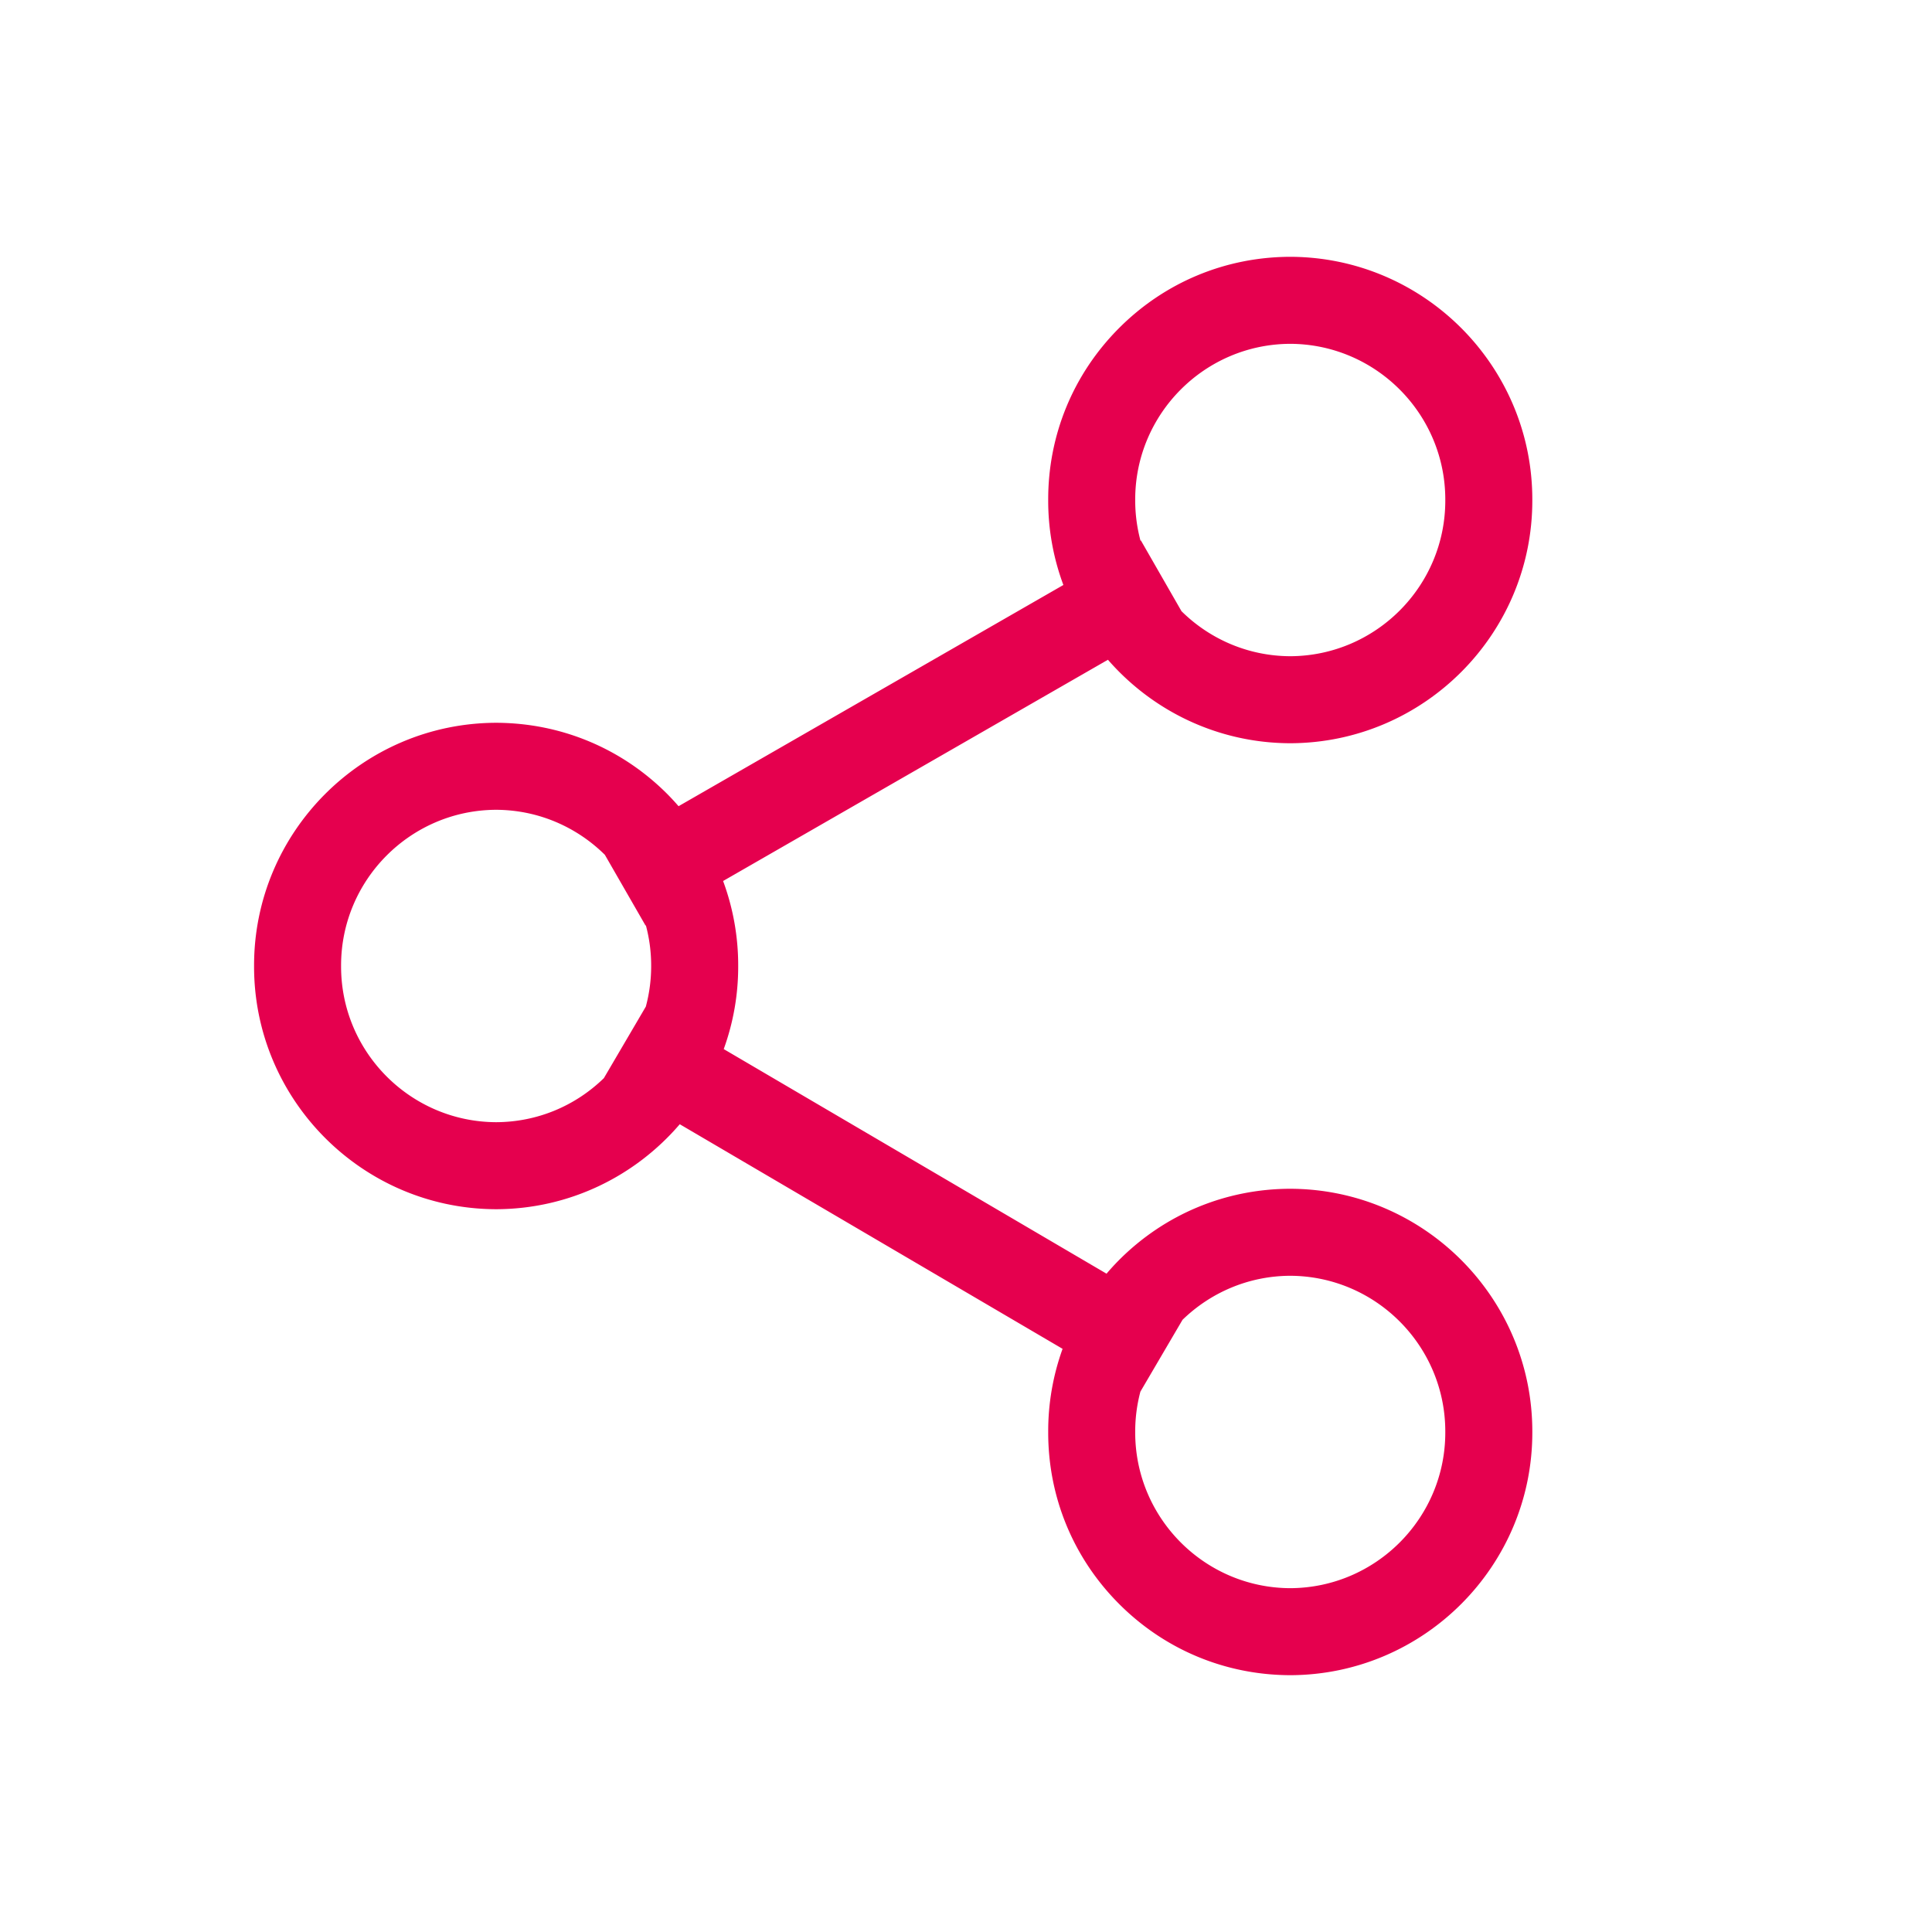 <svg xmlns="http://www.w3.org/2000/svg" viewBox="0 0 283.465 283.465"><path d="M189.308 174.417c-9.51.022-18.441 3.747-25.149 10.488a36.428 36.428 0 00-1.808 1.971l-56.164-32.952a35.422 35.422 0 002.121-12.189 35.586 35.586 0 00-2.214-12.473L162.557 96.8c6.513 7.474 16.082 12.222 26.751 12.248h.008c19.626-.054 35.554-16.063 35.506-35.681.048-19.626-15.88-35.636-35.514-35.688-9.51.022-18.44 3.747-25.149 10.488-6.708 6.741-10.39 15.69-10.366 25.192a35.402 35.402 0 002.227 12.47l-56.461 32.457a37.01 37.01 0 00-1.618-1.751c-6.709-6.74-15.641-10.465-25.157-10.487-19.625.053-35.553 16.062-35.506 35.681-.047 19.625 15.881 35.635 35.506 35.688h.008c10.774-.026 20.427-4.867 26.943-12.469l56.168 32.954a35.59 35.59 0 00-2.109 12.195c-.023 9.51 3.658 18.459 10.366 25.199 6.709 6.741 15.64 10.466 25.149 10.488h.008c19.626-.053 35.554-16.062 35.506-35.68.047-19.624-15.881-35.634-35.515-35.687zm-21.988 29.765l6.18-10.537c4.094-3.977 9.666-6.441 15.806-6.461 12.586.048 22.791 10.326 22.749 22.923.042 12.585-10.16 22.862-22.744 22.912-12.588-.046-22.794-10.323-22.752-22.923a22.766 22.766 0 01.761-5.914zM88.6 158.187c-4.262 4.141-9.854 6.441-15.812 6.462-12.584-.05-22.786-10.327-22.744-22.922-.042-12.587 10.163-22.865 22.738-22.913 6.22.021 11.856 2.543 15.965 6.606l5.972 10.382.048-.028c.508 1.903.78 3.901.773 5.963a22.933 22.933 0 01-.783 5.953L88.6 158.187zm77.959-84.829c-.042-12.591 10.167-22.869 22.747-22.912 12.586.048 22.791 10.326 22.749 22.923.042 12.585-10.16 22.862-22.744 22.912-6.219-.022-11.855-2.545-15.963-6.609l-5.957-10.379-.058.033a22.83 22.83 0 01-.774-5.968z" fill="#e5004e"/></svg>
